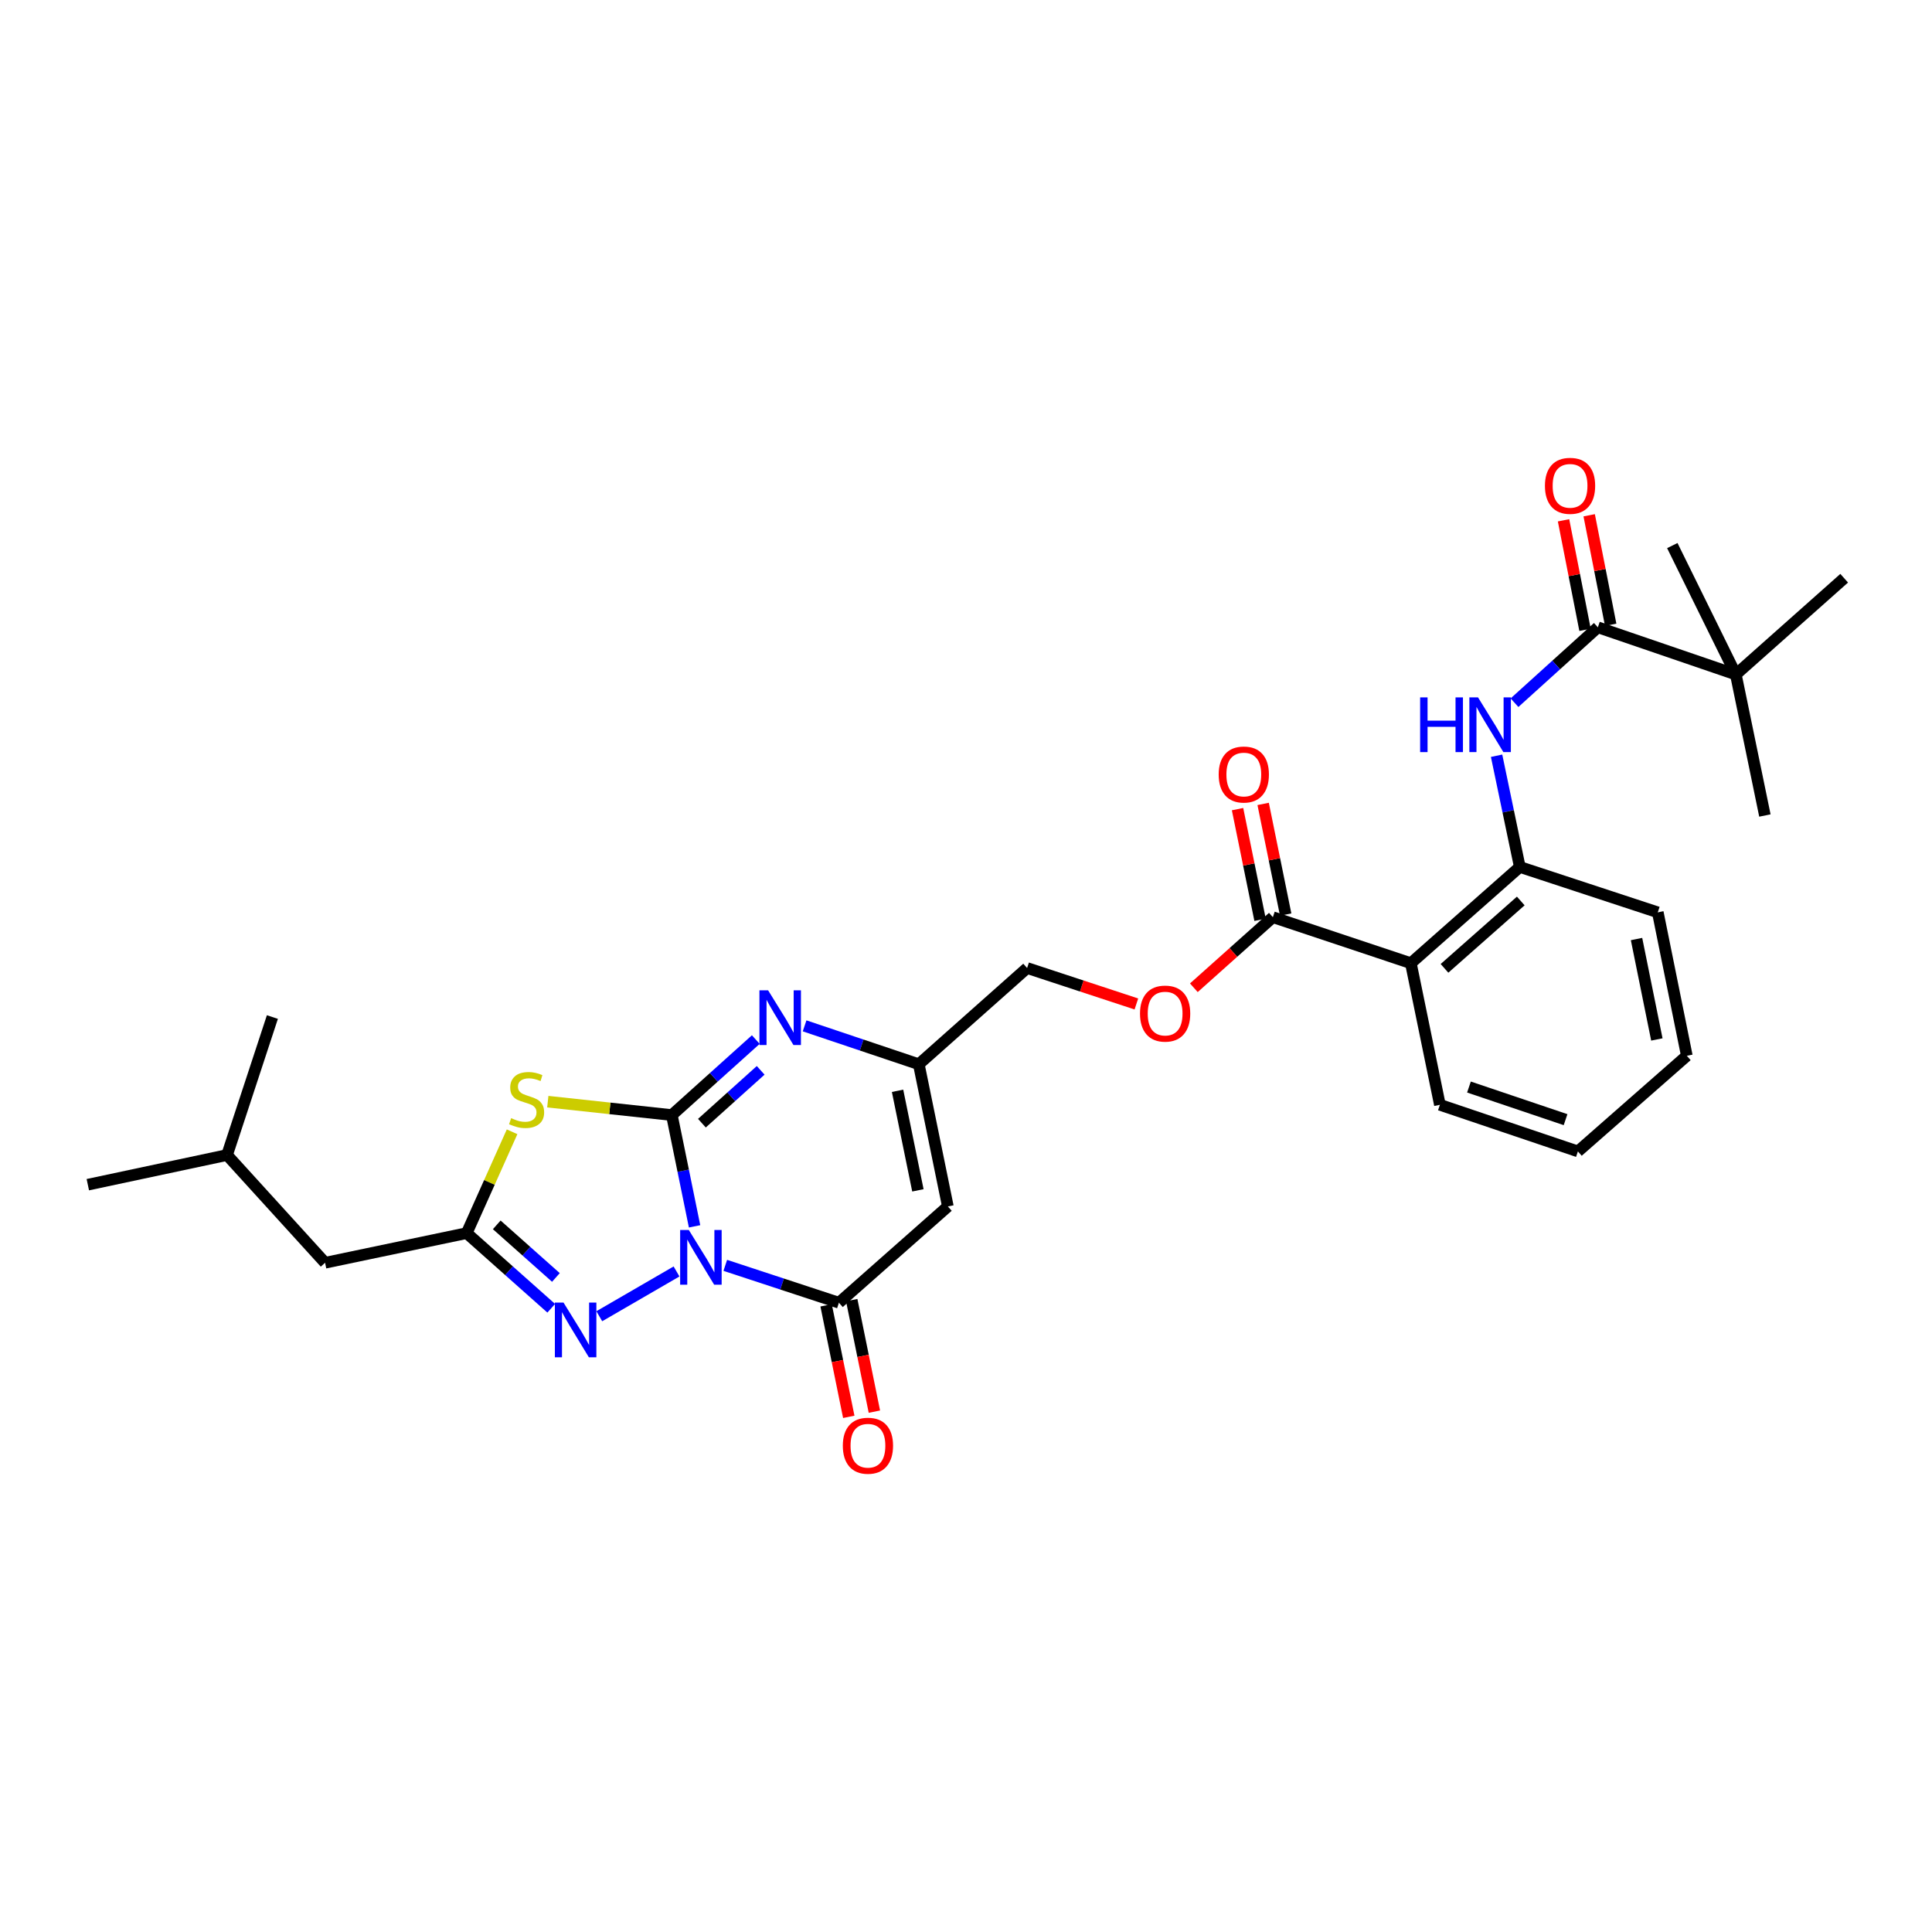 <?xml version='1.0' encoding='iso-8859-1'?>
<svg version='1.1' baseProfile='full'
              xmlns='http://www.w3.org/2000/svg'
                      xmlns:rdkit='http://www.rdkit.org/xml'
                      xmlns:xlink='http://www.w3.org/1999/xlink'
                  xml:space='preserve'
width='1000px' height='1000px' viewBox='0 0 1000 1000'>
<!-- END OF HEADER -->
<rect style='opacity:1.0;fill:#FFFFFF;stroke:none' width='1000' height='1000' x='0' y='0'> </rect>
<path class='bond-0' d='M 359.509,634.758 L 353.625,605.958' style='fill:none;fill-rule:evenodd;stroke:#0000FF;stroke-width:6px;stroke-linecap:butt;stroke-linejoin:miter;stroke-opacity:1' />
<path class='bond-0' d='M 353.625,605.958 L 347.741,577.158' style='fill:none;fill-rule:evenodd;stroke:#000000;stroke-width:6px;stroke-linecap:butt;stroke-linejoin:miter;stroke-opacity:1' />
<path class='bond-2' d='M 375.406,654.947 L 404.814,664.617' style='fill:none;fill-rule:evenodd;stroke:#0000FF;stroke-width:6px;stroke-linecap:butt;stroke-linejoin:miter;stroke-opacity:1' />
<path class='bond-2' d='M 404.814,664.617 L 434.222,674.288' style='fill:none;fill-rule:evenodd;stroke:#000000;stroke-width:6px;stroke-linecap:butt;stroke-linejoin:miter;stroke-opacity:1' />
<path class='bond-3' d='M 350.172,658.107 L 310.189,681.279' style='fill:none;fill-rule:evenodd;stroke:#0000FF;stroke-width:6px;stroke-linecap:butt;stroke-linejoin:miter;stroke-opacity:1' />
<path class='bond-1' d='M 347.741,577.158 L 315.64,573.689' style='fill:none;fill-rule:evenodd;stroke:#000000;stroke-width:6px;stroke-linecap:butt;stroke-linejoin:miter;stroke-opacity:1' />
<path class='bond-1' d='M 315.64,573.689 L 283.54,570.22' style='fill:none;fill-rule:evenodd;stroke:#CCCC00;stroke-width:6px;stroke-linecap:butt;stroke-linejoin:miter;stroke-opacity:1' />
<path class='bond-4' d='M 347.741,577.158 L 369.47,557.622' style='fill:none;fill-rule:evenodd;stroke:#000000;stroke-width:6px;stroke-linecap:butt;stroke-linejoin:miter;stroke-opacity:1' />
<path class='bond-4' d='M 369.47,557.622 L 391.199,538.085' style='fill:none;fill-rule:evenodd;stroke:#0000FF;stroke-width:6px;stroke-linecap:butt;stroke-linejoin:miter;stroke-opacity:1' />
<path class='bond-4' d='M 363.304,581.356 L 378.514,567.68' style='fill:none;fill-rule:evenodd;stroke:#000000;stroke-width:6px;stroke-linecap:butt;stroke-linejoin:miter;stroke-opacity:1' />
<path class='bond-4' d='M 378.514,567.68 L 393.724,554.005' style='fill:none;fill-rule:evenodd;stroke:#0000FF;stroke-width:6px;stroke-linecap:butt;stroke-linejoin:miter;stroke-opacity:1' />
<path class='bond-30' d='M 265.055,585.811 L 253.309,612.033' style='fill:none;fill-rule:evenodd;stroke:#CCCC00;stroke-width:6px;stroke-linecap:butt;stroke-linejoin:miter;stroke-opacity:1' />
<path class='bond-30' d='M 253.309,612.033 L 241.563,638.254' style='fill:none;fill-rule:evenodd;stroke:#000000;stroke-width:6px;stroke-linecap:butt;stroke-linejoin:miter;stroke-opacity:1' />
<path class='bond-6' d='M 434.222,674.288 L 490.614,624.457' style='fill:none;fill-rule:evenodd;stroke:#000000;stroke-width:6px;stroke-linecap:butt;stroke-linejoin:miter;stroke-opacity:1' />
<path class='bond-15' d='M 427.594,675.635 L 433.459,704.498' style='fill:none;fill-rule:evenodd;stroke:#000000;stroke-width:6px;stroke-linecap:butt;stroke-linejoin:miter;stroke-opacity:1' />
<path class='bond-15' d='M 433.459,704.498 L 439.324,733.36' style='fill:none;fill-rule:evenodd;stroke:#FF0000;stroke-width:6px;stroke-linecap:butt;stroke-linejoin:miter;stroke-opacity:1' />
<path class='bond-15' d='M 440.85,672.941 L 446.715,701.804' style='fill:none;fill-rule:evenodd;stroke:#000000;stroke-width:6px;stroke-linecap:butt;stroke-linejoin:miter;stroke-opacity:1' />
<path class='bond-15' d='M 446.715,701.804 L 452.579,730.667' style='fill:none;fill-rule:evenodd;stroke:#FF0000;stroke-width:6px;stroke-linecap:butt;stroke-linejoin:miter;stroke-opacity:1' />
<path class='bond-5' d='M 285.314,677.153 L 263.438,657.704' style='fill:none;fill-rule:evenodd;stroke:#0000FF;stroke-width:6px;stroke-linecap:butt;stroke-linejoin:miter;stroke-opacity:1' />
<path class='bond-5' d='M 263.438,657.704 L 241.563,638.254' style='fill:none;fill-rule:evenodd;stroke:#000000;stroke-width:6px;stroke-linecap:butt;stroke-linejoin:miter;stroke-opacity:1' />
<path class='bond-5' d='M 287.739,661.209 L 272.426,647.595' style='fill:none;fill-rule:evenodd;stroke:#0000FF;stroke-width:6px;stroke-linecap:butt;stroke-linejoin:miter;stroke-opacity:1' />
<path class='bond-5' d='M 272.426,647.595 L 257.114,633.98' style='fill:none;fill-rule:evenodd;stroke:#000000;stroke-width:6px;stroke-linecap:butt;stroke-linejoin:miter;stroke-opacity:1' />
<path class='bond-31' d='M 416.457,530.979 L 446.013,540.914' style='fill:none;fill-rule:evenodd;stroke:#0000FF;stroke-width:6px;stroke-linecap:butt;stroke-linejoin:miter;stroke-opacity:1' />
<path class='bond-31' d='M 446.013,540.914 L 475.569,550.849' style='fill:none;fill-rule:evenodd;stroke:#000000;stroke-width:6px;stroke-linecap:butt;stroke-linejoin:miter;stroke-opacity:1' />
<path class='bond-18' d='M 241.563,638.254 L 168.255,653.607' style='fill:none;fill-rule:evenodd;stroke:#000000;stroke-width:6px;stroke-linecap:butt;stroke-linejoin:miter;stroke-opacity:1' />
<path class='bond-8' d='M 490.614,624.457 L 475.569,550.849' style='fill:none;fill-rule:evenodd;stroke:#000000;stroke-width:6px;stroke-linecap:butt;stroke-linejoin:miter;stroke-opacity:1' />
<path class='bond-8' d='M 475.104,616.124 L 464.573,564.599' style='fill:none;fill-rule:evenodd;stroke:#000000;stroke-width:6px;stroke-linecap:butt;stroke-linejoin:miter;stroke-opacity:1' />
<path class='bond-7' d='M 730.256,498.553 L 658.835,474.73' style='fill:none;fill-rule:evenodd;stroke:#000000;stroke-width:6px;stroke-linecap:butt;stroke-linejoin:miter;stroke-opacity:1' />
<path class='bond-12' d='M 730.256,498.553 L 786.648,448.736' style='fill:none;fill-rule:evenodd;stroke:#000000;stroke-width:6px;stroke-linecap:butt;stroke-linejoin:miter;stroke-opacity:1' />
<path class='bond-12' d='M 747.67,501.218 L 787.145,466.346' style='fill:none;fill-rule:evenodd;stroke:#000000;stroke-width:6px;stroke-linecap:butt;stroke-linejoin:miter;stroke-opacity:1' />
<path class='bond-20' d='M 730.256,498.553 L 745.286,571.845' style='fill:none;fill-rule:evenodd;stroke:#000000;stroke-width:6px;stroke-linecap:butt;stroke-linejoin:miter;stroke-opacity:1' />
<path class='bond-19' d='M 475.569,550.849 L 531.63,501.047' style='fill:none;fill-rule:evenodd;stroke:#000000;stroke-width:6px;stroke-linecap:butt;stroke-linejoin:miter;stroke-opacity:1' />
<path class='bond-9' d='M 827.048,324.688 L 805.474,344.201' style='fill:none;fill-rule:evenodd;stroke:#000000;stroke-width:6px;stroke-linecap:butt;stroke-linejoin:miter;stroke-opacity:1' />
<path class='bond-9' d='M 805.474,344.201 L 783.9,363.714' style='fill:none;fill-rule:evenodd;stroke:#0000FF;stroke-width:6px;stroke-linecap:butt;stroke-linejoin:miter;stroke-opacity:1' />
<path class='bond-13' d='M 827.048,324.688 L 898.469,349.119' style='fill:none;fill-rule:evenodd;stroke:#000000;stroke-width:6px;stroke-linecap:butt;stroke-linejoin:miter;stroke-opacity:1' />
<path class='bond-16' d='M 833.685,323.385 L 828.121,295.045' style='fill:none;fill-rule:evenodd;stroke:#000000;stroke-width:6px;stroke-linecap:butt;stroke-linejoin:miter;stroke-opacity:1' />
<path class='bond-16' d='M 828.121,295.045 L 822.558,266.705' style='fill:none;fill-rule:evenodd;stroke:#FF0000;stroke-width:6px;stroke-linecap:butt;stroke-linejoin:miter;stroke-opacity:1' />
<path class='bond-16' d='M 820.411,325.991 L 814.848,297.651' style='fill:none;fill-rule:evenodd;stroke:#000000;stroke-width:6px;stroke-linecap:butt;stroke-linejoin:miter;stroke-opacity:1' />
<path class='bond-16' d='M 814.848,297.651 L 809.284,269.311' style='fill:none;fill-rule:evenodd;stroke:#FF0000;stroke-width:6px;stroke-linecap:butt;stroke-linejoin:miter;stroke-opacity:1' />
<path class='bond-10' d='M 774.629,391.168 L 780.638,419.952' style='fill:none;fill-rule:evenodd;stroke:#0000FF;stroke-width:6px;stroke-linecap:butt;stroke-linejoin:miter;stroke-opacity:1' />
<path class='bond-10' d='M 780.638,419.952 L 786.648,448.736' style='fill:none;fill-rule:evenodd;stroke:#000000;stroke-width:6px;stroke-linecap:butt;stroke-linejoin:miter;stroke-opacity:1' />
<path class='bond-11' d='M 658.835,474.73 L 638.385,492.997' style='fill:none;fill-rule:evenodd;stroke:#000000;stroke-width:6px;stroke-linecap:butt;stroke-linejoin:miter;stroke-opacity:1' />
<path class='bond-11' d='M 638.385,492.997 L 617.936,511.264' style='fill:none;fill-rule:evenodd;stroke:#FF0000;stroke-width:6px;stroke-linecap:butt;stroke-linejoin:miter;stroke-opacity:1' />
<path class='bond-17' d='M 665.462,473.382 L 659.634,444.743' style='fill:none;fill-rule:evenodd;stroke:#000000;stroke-width:6px;stroke-linecap:butt;stroke-linejoin:miter;stroke-opacity:1' />
<path class='bond-17' d='M 659.634,444.743 L 653.805,416.104' style='fill:none;fill-rule:evenodd;stroke:#FF0000;stroke-width:6px;stroke-linecap:butt;stroke-linejoin:miter;stroke-opacity:1' />
<path class='bond-17' d='M 652.207,476.079 L 646.379,447.44' style='fill:none;fill-rule:evenodd;stroke:#000000;stroke-width:6px;stroke-linecap:butt;stroke-linejoin:miter;stroke-opacity:1' />
<path class='bond-17' d='M 646.379,447.44 L 640.55,418.801' style='fill:none;fill-rule:evenodd;stroke:#FF0000;stroke-width:6px;stroke-linecap:butt;stroke-linejoin:miter;stroke-opacity:1' />
<path class='bond-21' d='M 786.648,448.736 L 858.069,472.228' style='fill:none;fill-rule:evenodd;stroke:#000000;stroke-width:6px;stroke-linecap:butt;stroke-linejoin:miter;stroke-opacity:1' />
<path class='bond-22' d='M 898.469,349.119 L 913.507,422.104' style='fill:none;fill-rule:evenodd;stroke:#000000;stroke-width:6px;stroke-linecap:butt;stroke-linejoin:miter;stroke-opacity:1' />
<path class='bond-23' d='M 898.469,349.119 L 865.584,282.387' style='fill:none;fill-rule:evenodd;stroke:#000000;stroke-width:6px;stroke-linecap:butt;stroke-linejoin:miter;stroke-opacity:1' />
<path class='bond-24' d='M 898.469,349.119 L 954.545,299.288' style='fill:none;fill-rule:evenodd;stroke:#000000;stroke-width:6px;stroke-linecap:butt;stroke-linejoin:miter;stroke-opacity:1' />
<path class='bond-14' d='M 588.187,519.652 L 559.908,510.35' style='fill:none;fill-rule:evenodd;stroke:#FF0000;stroke-width:6px;stroke-linecap:butt;stroke-linejoin:miter;stroke-opacity:1' />
<path class='bond-14' d='M 559.908,510.35 L 531.63,501.047' style='fill:none;fill-rule:evenodd;stroke:#000000;stroke-width:6px;stroke-linecap:butt;stroke-linejoin:miter;stroke-opacity:1' />
<path class='bond-25' d='M 168.255,653.607 L 117.515,597.839' style='fill:none;fill-rule:evenodd;stroke:#000000;stroke-width:6px;stroke-linecap:butt;stroke-linejoin:miter;stroke-opacity:1' />
<path class='bond-26' d='M 745.286,571.845 L 816.722,595.968' style='fill:none;fill-rule:evenodd;stroke:#000000;stroke-width:6px;stroke-linecap:butt;stroke-linejoin:miter;stroke-opacity:1' />
<path class='bond-26' d='M 760.329,562.648 L 810.335,579.534' style='fill:none;fill-rule:evenodd;stroke:#000000;stroke-width:6px;stroke-linecap:butt;stroke-linejoin:miter;stroke-opacity:1' />
<path class='bond-32' d='M 858.069,472.228 L 873.099,546.475' style='fill:none;fill-rule:evenodd;stroke:#000000;stroke-width:6px;stroke-linecap:butt;stroke-linejoin:miter;stroke-opacity:1' />
<path class='bond-32' d='M 847.066,486.049 L 857.587,538.022' style='fill:none;fill-rule:evenodd;stroke:#000000;stroke-width:6px;stroke-linecap:butt;stroke-linejoin:miter;stroke-opacity:1' />
<path class='bond-27' d='M 117.515,597.839 L 140.991,526.418' style='fill:none;fill-rule:evenodd;stroke:#000000;stroke-width:6px;stroke-linecap:butt;stroke-linejoin:miter;stroke-opacity:1' />
<path class='bond-28' d='M 117.515,597.839 L 45.455,613.192' style='fill:none;fill-rule:evenodd;stroke:#000000;stroke-width:6px;stroke-linecap:butt;stroke-linejoin:miter;stroke-opacity:1' />
<path class='bond-29' d='M 816.722,595.968 L 873.099,546.475' style='fill:none;fill-rule:evenodd;stroke:#000000;stroke-width:6px;stroke-linecap:butt;stroke-linejoin:miter;stroke-opacity:1' />
<path  class='atom-0' d='M 356.526 636.637
L 365.806 651.637
Q 366.726 653.117, 368.206 655.797
Q 369.686 658.477, 369.766 658.637
L 369.766 636.637
L 373.526 636.637
L 373.526 664.957
L 369.646 664.957
L 359.686 648.557
Q 358.526 646.637, 357.286 644.437
Q 356.086 642.237, 355.726 641.557
L 355.726 664.957
L 352.046 664.957
L 352.046 636.637
L 356.526 636.637
' fill='#0000FF'/>
<path  class='atom-2' d='M 264.569 578.755
Q 264.889 578.875, 266.209 579.435
Q 267.529 579.995, 268.969 580.355
Q 270.449 580.675, 271.889 580.675
Q 274.569 580.675, 276.129 579.395
Q 277.689 578.075, 277.689 575.795
Q 277.689 574.235, 276.889 573.275
Q 276.129 572.315, 274.929 571.795
Q 273.729 571.275, 271.729 570.675
Q 269.209 569.915, 267.689 569.195
Q 266.209 568.475, 265.129 566.955
Q 264.089 565.435, 264.089 562.875
Q 264.089 559.315, 266.489 557.115
Q 268.929 554.915, 273.729 554.915
Q 277.009 554.915, 280.729 556.475
L 279.809 559.555
Q 276.409 558.155, 273.849 558.155
Q 271.089 558.155, 269.569 559.315
Q 268.049 560.435, 268.089 562.395
Q 268.089 563.915, 268.849 564.835
Q 269.649 565.755, 270.769 566.275
Q 271.929 566.795, 273.849 567.395
Q 276.409 568.195, 277.929 568.995
Q 279.449 569.795, 280.529 571.435
Q 281.649 573.035, 281.649 575.795
Q 281.649 579.715, 279.009 581.835
Q 276.409 583.915, 272.049 583.915
Q 269.529 583.915, 267.609 583.355
Q 265.729 582.835, 263.489 581.915
L 264.569 578.755
' fill='#CCCC00'/>
<path  class='atom-4' d='M 291.68 674.219
L 300.96 689.219
Q 301.88 690.699, 303.36 693.379
Q 304.84 696.059, 304.92 696.219
L 304.92 674.219
L 308.68 674.219
L 308.68 702.539
L 304.8 702.539
L 294.84 686.139
Q 293.68 684.219, 292.44 682.019
Q 291.24 679.819, 290.88 679.139
L 290.88 702.539
L 287.2 702.539
L 287.2 674.219
L 291.68 674.219
' fill='#0000FF'/>
<path  class='atom-5' d='M 397.564 512.573
L 406.844 527.573
Q 407.764 529.053, 409.244 531.733
Q 410.724 534.413, 410.804 534.573
L 410.804 512.573
L 414.564 512.573
L 414.564 540.893
L 410.684 540.893
L 400.724 524.493
Q 399.564 522.573, 398.324 520.373
Q 397.124 518.173, 396.764 517.493
L 396.764 540.893
L 393.084 540.893
L 393.084 512.573
L 397.564 512.573
' fill='#0000FF'/>
<path  class='atom-11' d='M 735.06 360.968
L 738.9 360.968
L 738.9 373.008
L 753.38 373.008
L 753.38 360.968
L 757.22 360.968
L 757.22 389.288
L 753.38 389.288
L 753.38 376.208
L 738.9 376.208
L 738.9 389.288
L 735.06 389.288
L 735.06 360.968
' fill='#0000FF'/>
<path  class='atom-11' d='M 765.02 360.968
L 774.3 375.968
Q 775.22 377.448, 776.7 380.128
Q 778.18 382.808, 778.26 382.968
L 778.26 360.968
L 782.02 360.968
L 782.02 389.288
L 778.14 389.288
L 768.18 372.888
Q 767.02 370.968, 765.78 368.768
Q 764.58 366.568, 764.22 365.888
L 764.22 389.288
L 760.54 389.288
L 760.54 360.968
L 765.02 360.968
' fill='#0000FF'/>
<path  class='atom-15' d='M 590.067 524.627
Q 590.067 517.827, 593.427 514.027
Q 596.787 510.227, 603.067 510.227
Q 609.347 510.227, 612.707 514.027
Q 616.067 517.827, 616.067 524.627
Q 616.067 531.507, 612.667 535.427
Q 609.267 539.307, 603.067 539.307
Q 596.827 539.307, 593.427 535.427
Q 590.067 531.547, 590.067 524.627
M 603.067 536.107
Q 607.387 536.107, 609.707 533.227
Q 612.067 530.307, 612.067 524.627
Q 612.067 519.067, 609.707 516.267
Q 607.387 513.427, 603.067 513.427
Q 598.747 513.427, 596.387 516.227
Q 594.067 519.027, 594.067 524.627
Q 594.067 530.347, 596.387 533.227
Q 598.747 536.107, 603.067 536.107
' fill='#FF0000'/>
<path  class='atom-16' d='M 436.244 748.3
Q 436.244 741.5, 439.604 737.7
Q 442.964 733.9, 449.244 733.9
Q 455.524 733.9, 458.884 737.7
Q 462.244 741.5, 462.244 748.3
Q 462.244 755.18, 458.844 759.1
Q 455.444 762.98, 449.244 762.98
Q 443.004 762.98, 439.604 759.1
Q 436.244 755.22, 436.244 748.3
M 449.244 759.78
Q 453.564 759.78, 455.884 756.9
Q 458.244 753.98, 458.244 748.3
Q 458.244 742.74, 455.884 739.94
Q 453.564 737.1, 449.244 737.1
Q 444.924 737.1, 442.564 739.9
Q 440.244 742.7, 440.244 748.3
Q 440.244 754.02, 442.564 756.9
Q 444.924 759.78, 449.244 759.78
' fill='#FF0000'/>
<path  class='atom-17' d='M 799.657 251.46
Q 799.657 244.66, 803.017 240.86
Q 806.377 237.06, 812.657 237.06
Q 818.937 237.06, 822.297 240.86
Q 825.657 244.66, 825.657 251.46
Q 825.657 258.34, 822.257 262.26
Q 818.857 266.14, 812.657 266.14
Q 806.417 266.14, 803.017 262.26
Q 799.657 258.38, 799.657 251.46
M 812.657 262.94
Q 816.977 262.94, 819.297 260.06
Q 821.657 257.14, 821.657 251.46
Q 821.657 245.9, 819.297 243.1
Q 816.977 240.26, 812.657 240.26
Q 808.337 240.26, 805.977 243.06
Q 803.657 245.86, 803.657 251.46
Q 803.657 257.18, 805.977 260.06
Q 808.337 262.94, 812.657 262.94
' fill='#FF0000'/>
<path  class='atom-18' d='M 630.79 400.886
Q 630.79 394.086, 634.15 390.286
Q 637.51 386.486, 643.79 386.486
Q 650.07 386.486, 653.43 390.286
Q 656.79 394.086, 656.79 400.886
Q 656.79 407.766, 653.39 411.686
Q 649.99 415.566, 643.79 415.566
Q 637.55 415.566, 634.15 411.686
Q 630.79 407.806, 630.79 400.886
M 643.79 412.366
Q 648.11 412.366, 650.43 409.486
Q 652.79 406.566, 652.79 400.886
Q 652.79 395.326, 650.43 392.526
Q 648.11 389.686, 643.79 389.686
Q 639.47 389.686, 637.11 392.486
Q 634.79 395.286, 634.79 400.886
Q 634.79 406.606, 637.11 409.486
Q 639.47 412.366, 643.79 412.366
' fill='#FF0000'/>
</svg>
